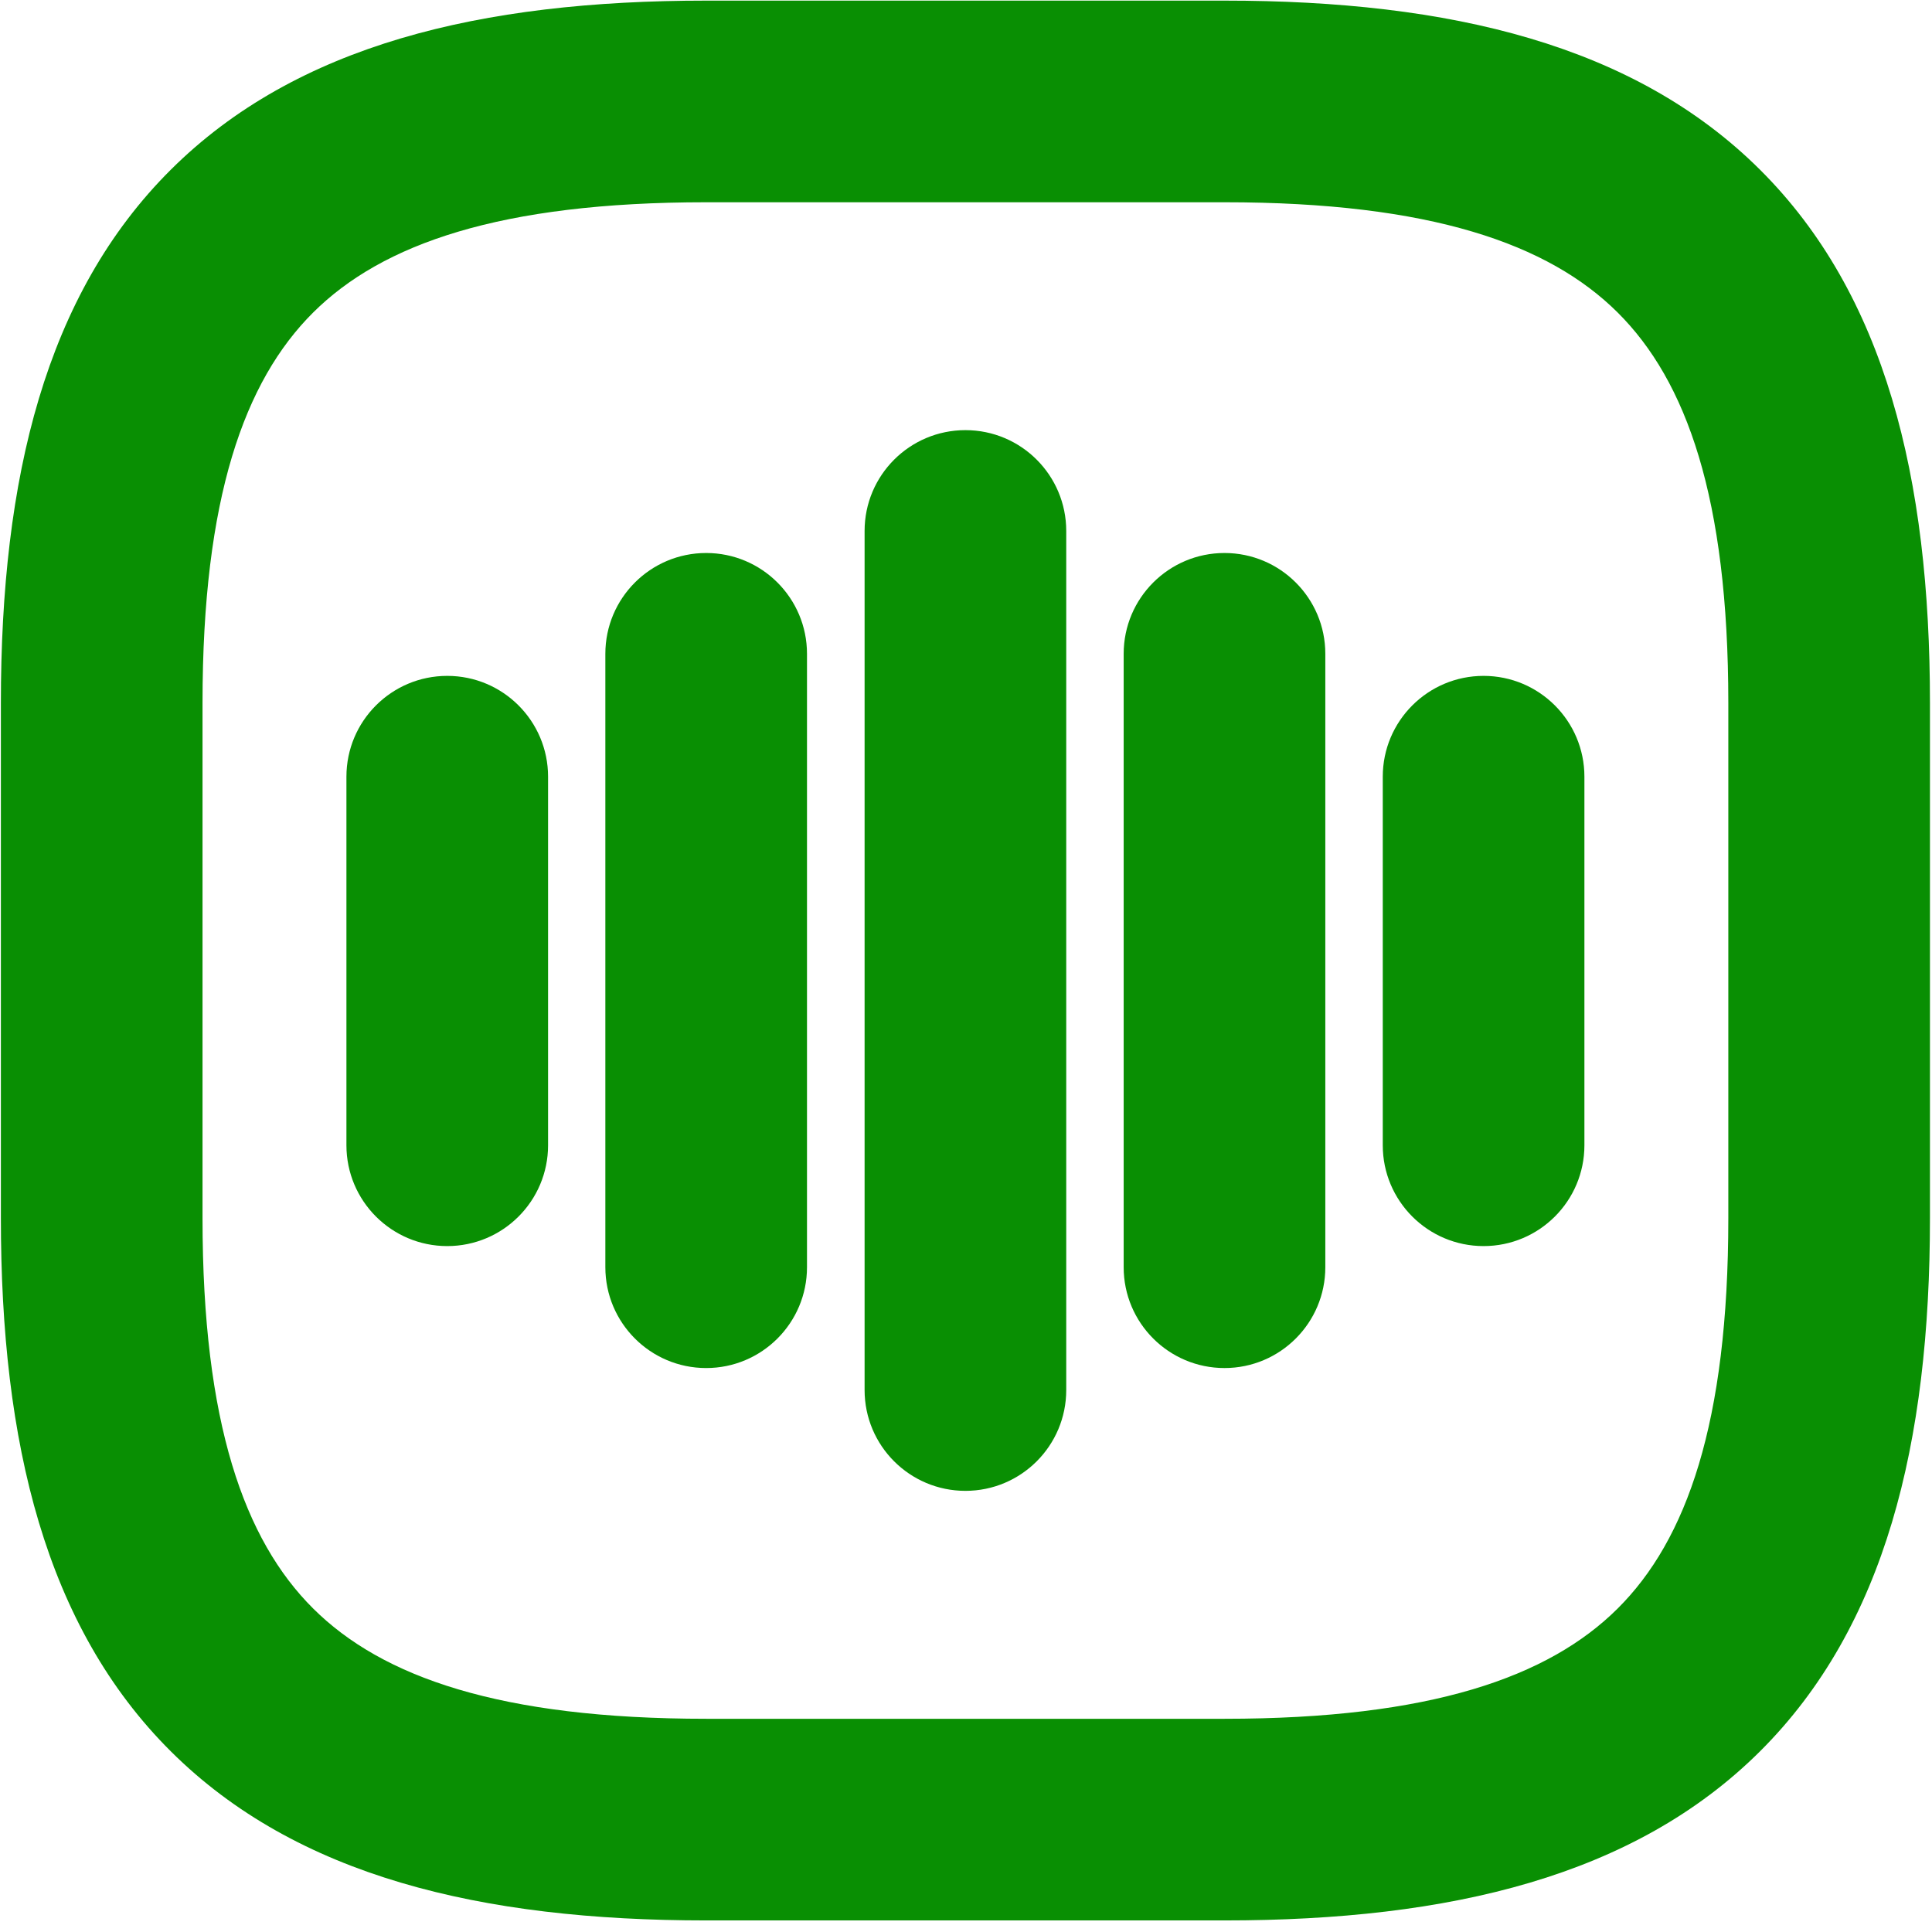 <svg width="103" height="103" viewBox="0 0 103 103" fill="none" xmlns="http://www.w3.org/2000/svg">
<path d="M65.283 0.033C77.319 0.033 87.141 2.394 93.823 9.04C100.512 15.693 102.891 25.482 102.891 37.468V64.948C102.891 76.934 100.512 86.723 93.823 93.376C87.141 100.022 77.319 102.383 65.283 102.383H37.654C25.619 102.383 15.796 100.022 9.114 93.376C2.425 86.723 0.047 76.934 0.047 64.948V37.468C0.047 25.482 2.425 15.693 9.114 9.04C15.796 2.394 25.619 0.033 37.654 0.033H65.283ZM37.654 10.783C26.667 10.783 20.374 13.002 16.695 16.661C13.024 20.313 10.797 26.554 10.797 37.468V64.948C10.797 75.862 13.024 82.102 16.695 85.754C20.374 89.413 26.667 91.633 37.654 91.633H65.283C76.271 91.633 82.564 89.413 86.242 85.754C89.914 82.102 92.141 75.862 92.141 64.948V37.468C92.141 26.554 89.914 20.313 86.242 16.661C82.564 13.002 76.27 10.783 65.283 10.783H37.654ZM51.469 22.932C54.437 22.932 56.844 25.338 56.844 28.307V74.106C56.844 77.075 54.437 79.481 51.469 79.481C48.5 79.481 46.094 77.075 46.094 74.106V28.307C46.094 25.338 48.5 22.932 51.469 22.932ZM37.648 29.482C40.617 29.482 43.023 31.889 43.023 34.857V67.559C43.023 70.527 40.617 72.934 37.648 72.934C34.68 72.934 32.274 70.527 32.273 67.559V34.857C32.273 31.889 34.68 29.482 37.648 29.482ZM65.281 29.482C68.25 29.482 70.656 31.889 70.656 34.857V67.559C70.656 70.527 68.25 72.934 65.281 72.934C62.313 72.934 59.906 70.527 59.906 67.559V34.857C59.906 31.889 62.313 29.482 65.281 29.482ZM23.844 36.033C26.812 36.033 29.219 38.44 29.219 41.408V61.057C29.219 64.025 26.812 66.432 23.844 66.432C20.875 66.432 18.469 64.025 18.469 61.057V41.408C18.469 38.44 20.875 36.033 23.844 36.033ZM79.094 36.033C82.062 36.033 84.469 38.44 84.469 41.408V61.057C84.469 64.025 82.062 66.432 79.094 66.432C76.125 66.432 73.719 64.025 73.719 61.057V41.408C73.719 38.44 76.125 36.033 79.094 36.033Z" fill="#098F03"/>
</svg>
